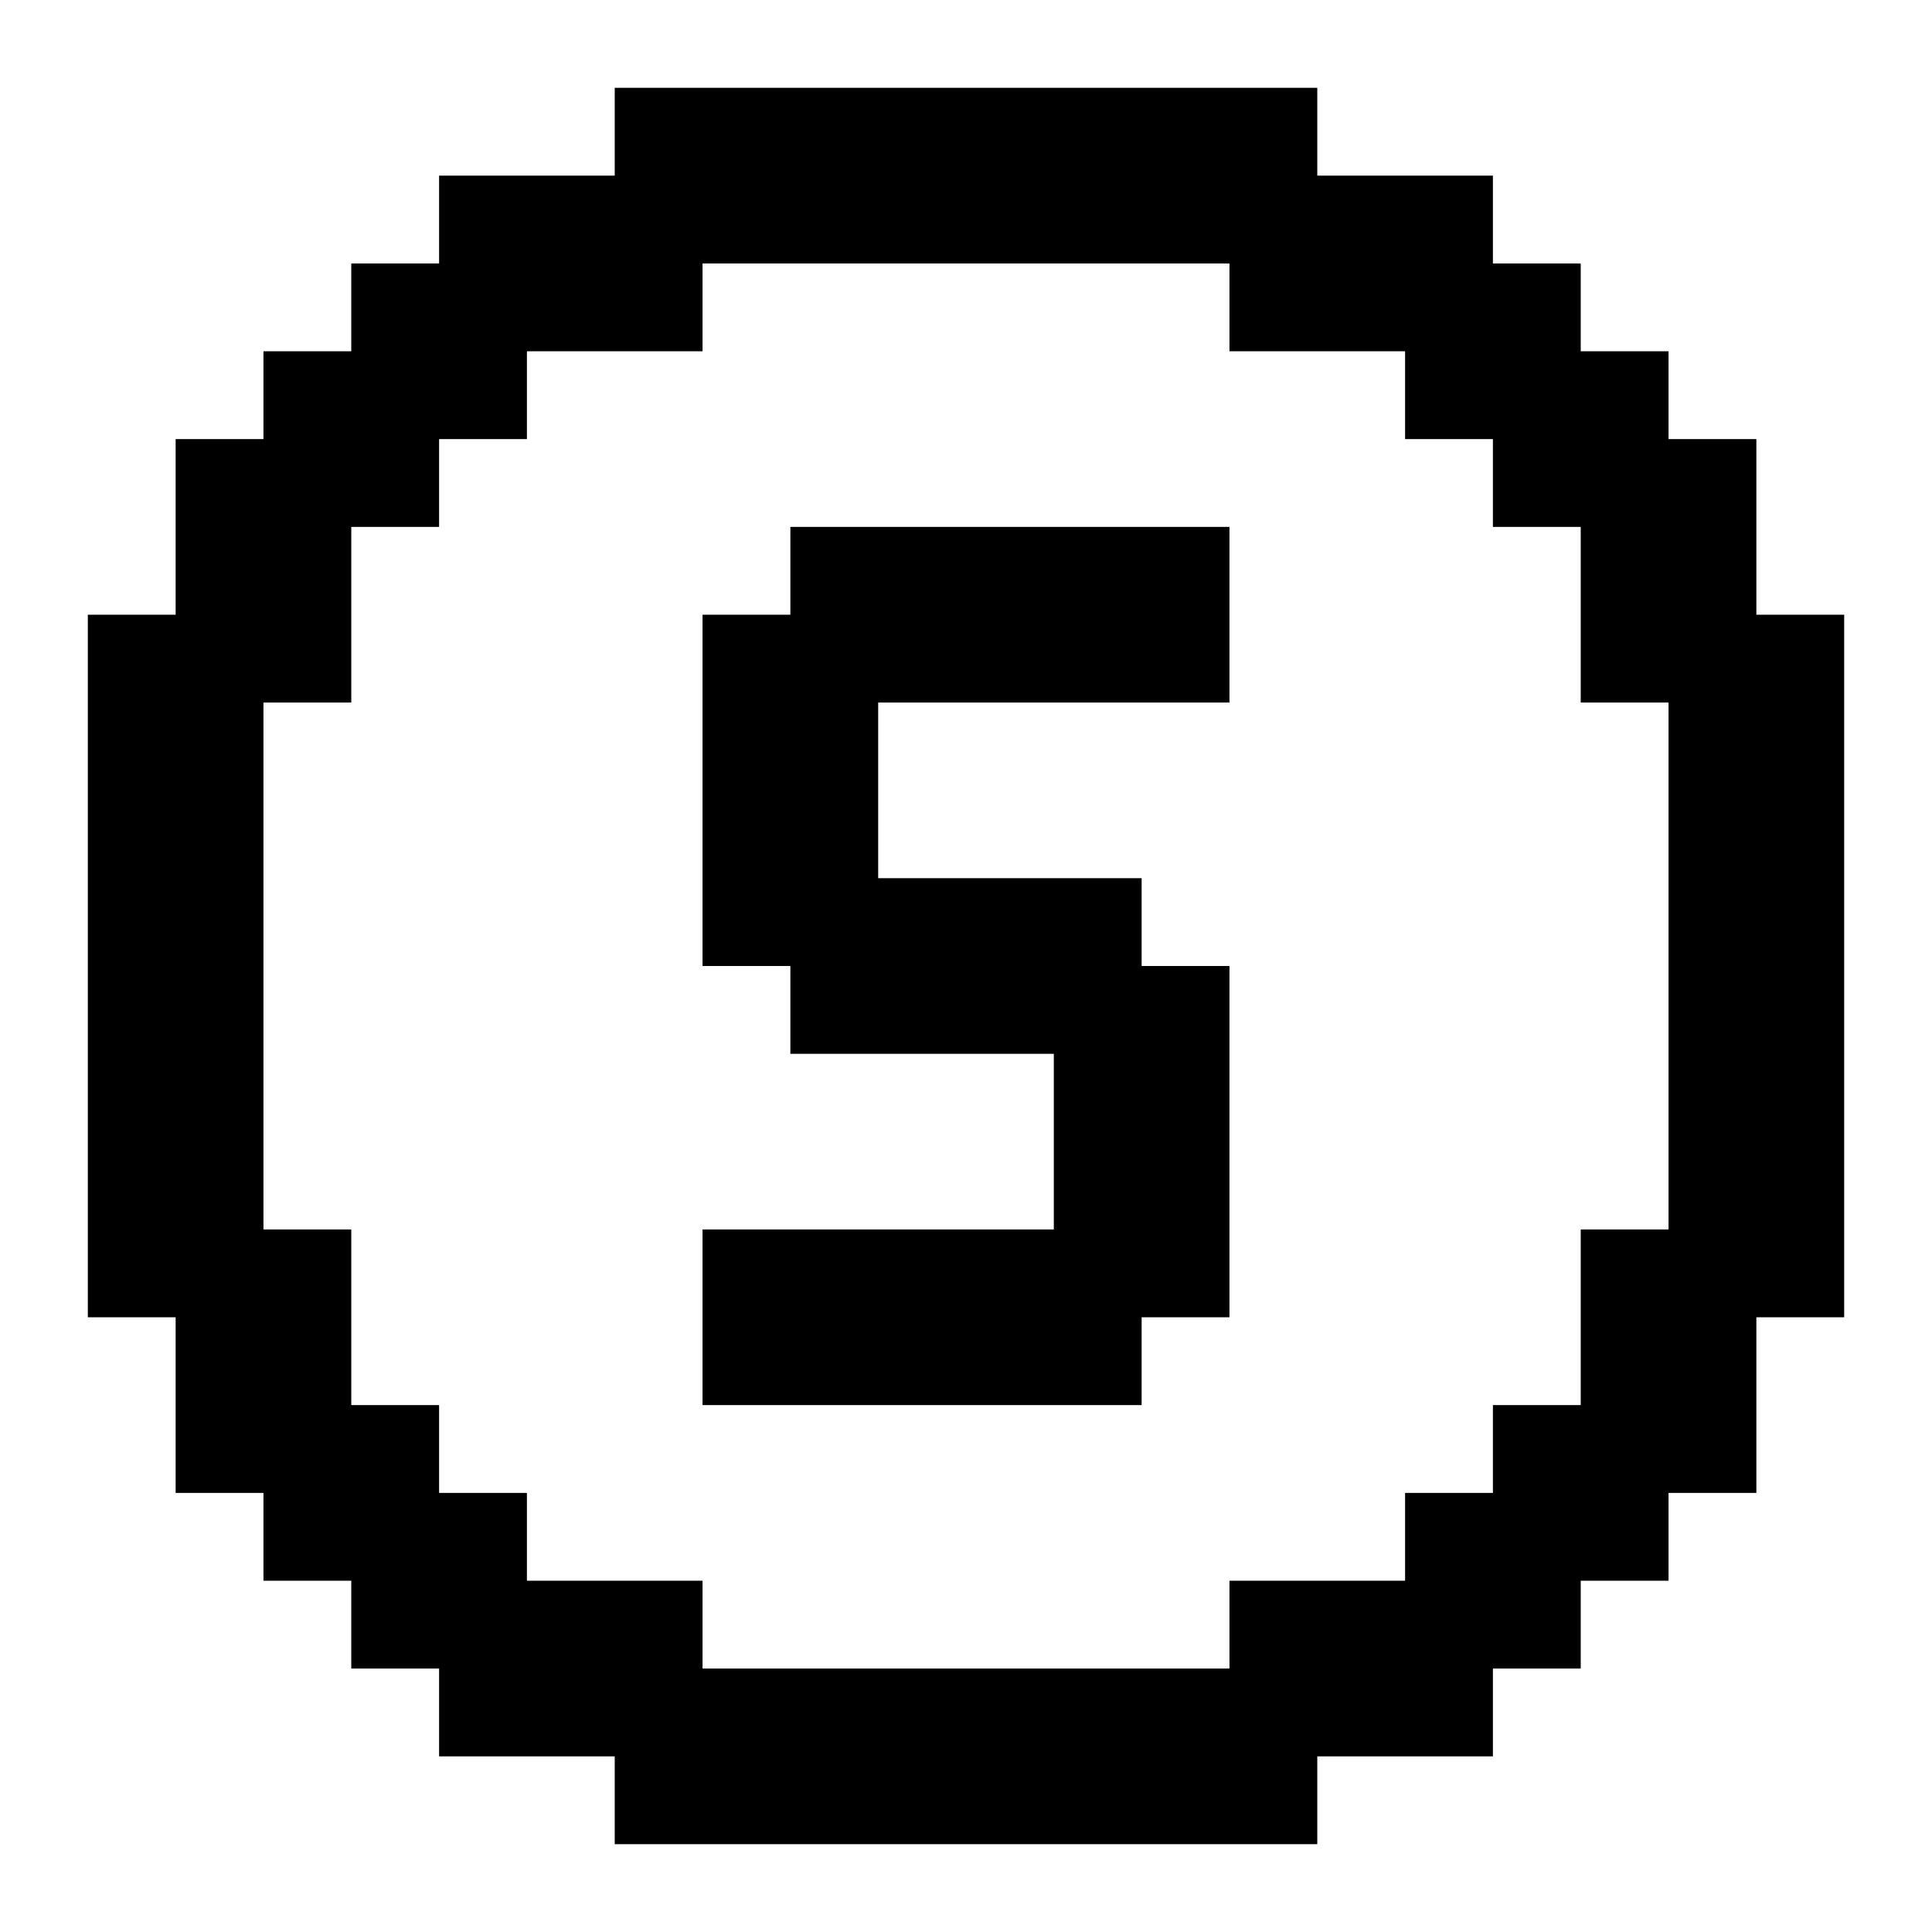 <?xml version="1.0" encoding="utf-8"?><!-- Скачано с сайта svg4.ru / Downloaded from svg4.ru -->
<svg fill="#000000" width="800px" height="800px" viewBox="0 0 22 22" xmlns="http://www.w3.org/2000/svg" id="memory-alpha-s"><path d="M15 1V2H17V3H18V4H19V5H20V7H21V15H20V17H19V18H18V19H17V20H15V21H7V20H5V19H4V18H3V17H2V15H1V7H2V5H3V4H4V3H5V2H7V1H15M14 3H8V4H6V5H5V6H4V8H3V14H4V16H5V17H6V18H8V19H14V18H16V17H17V16H18V14H19V8H18V6H17V5H16V4H14V3M9 6H14V8H10V10H13L13 11L14 11V15L13 15L13 16H8V14H12V12H9L9 11L8 11V7L9 7L9 6Z" /></svg>